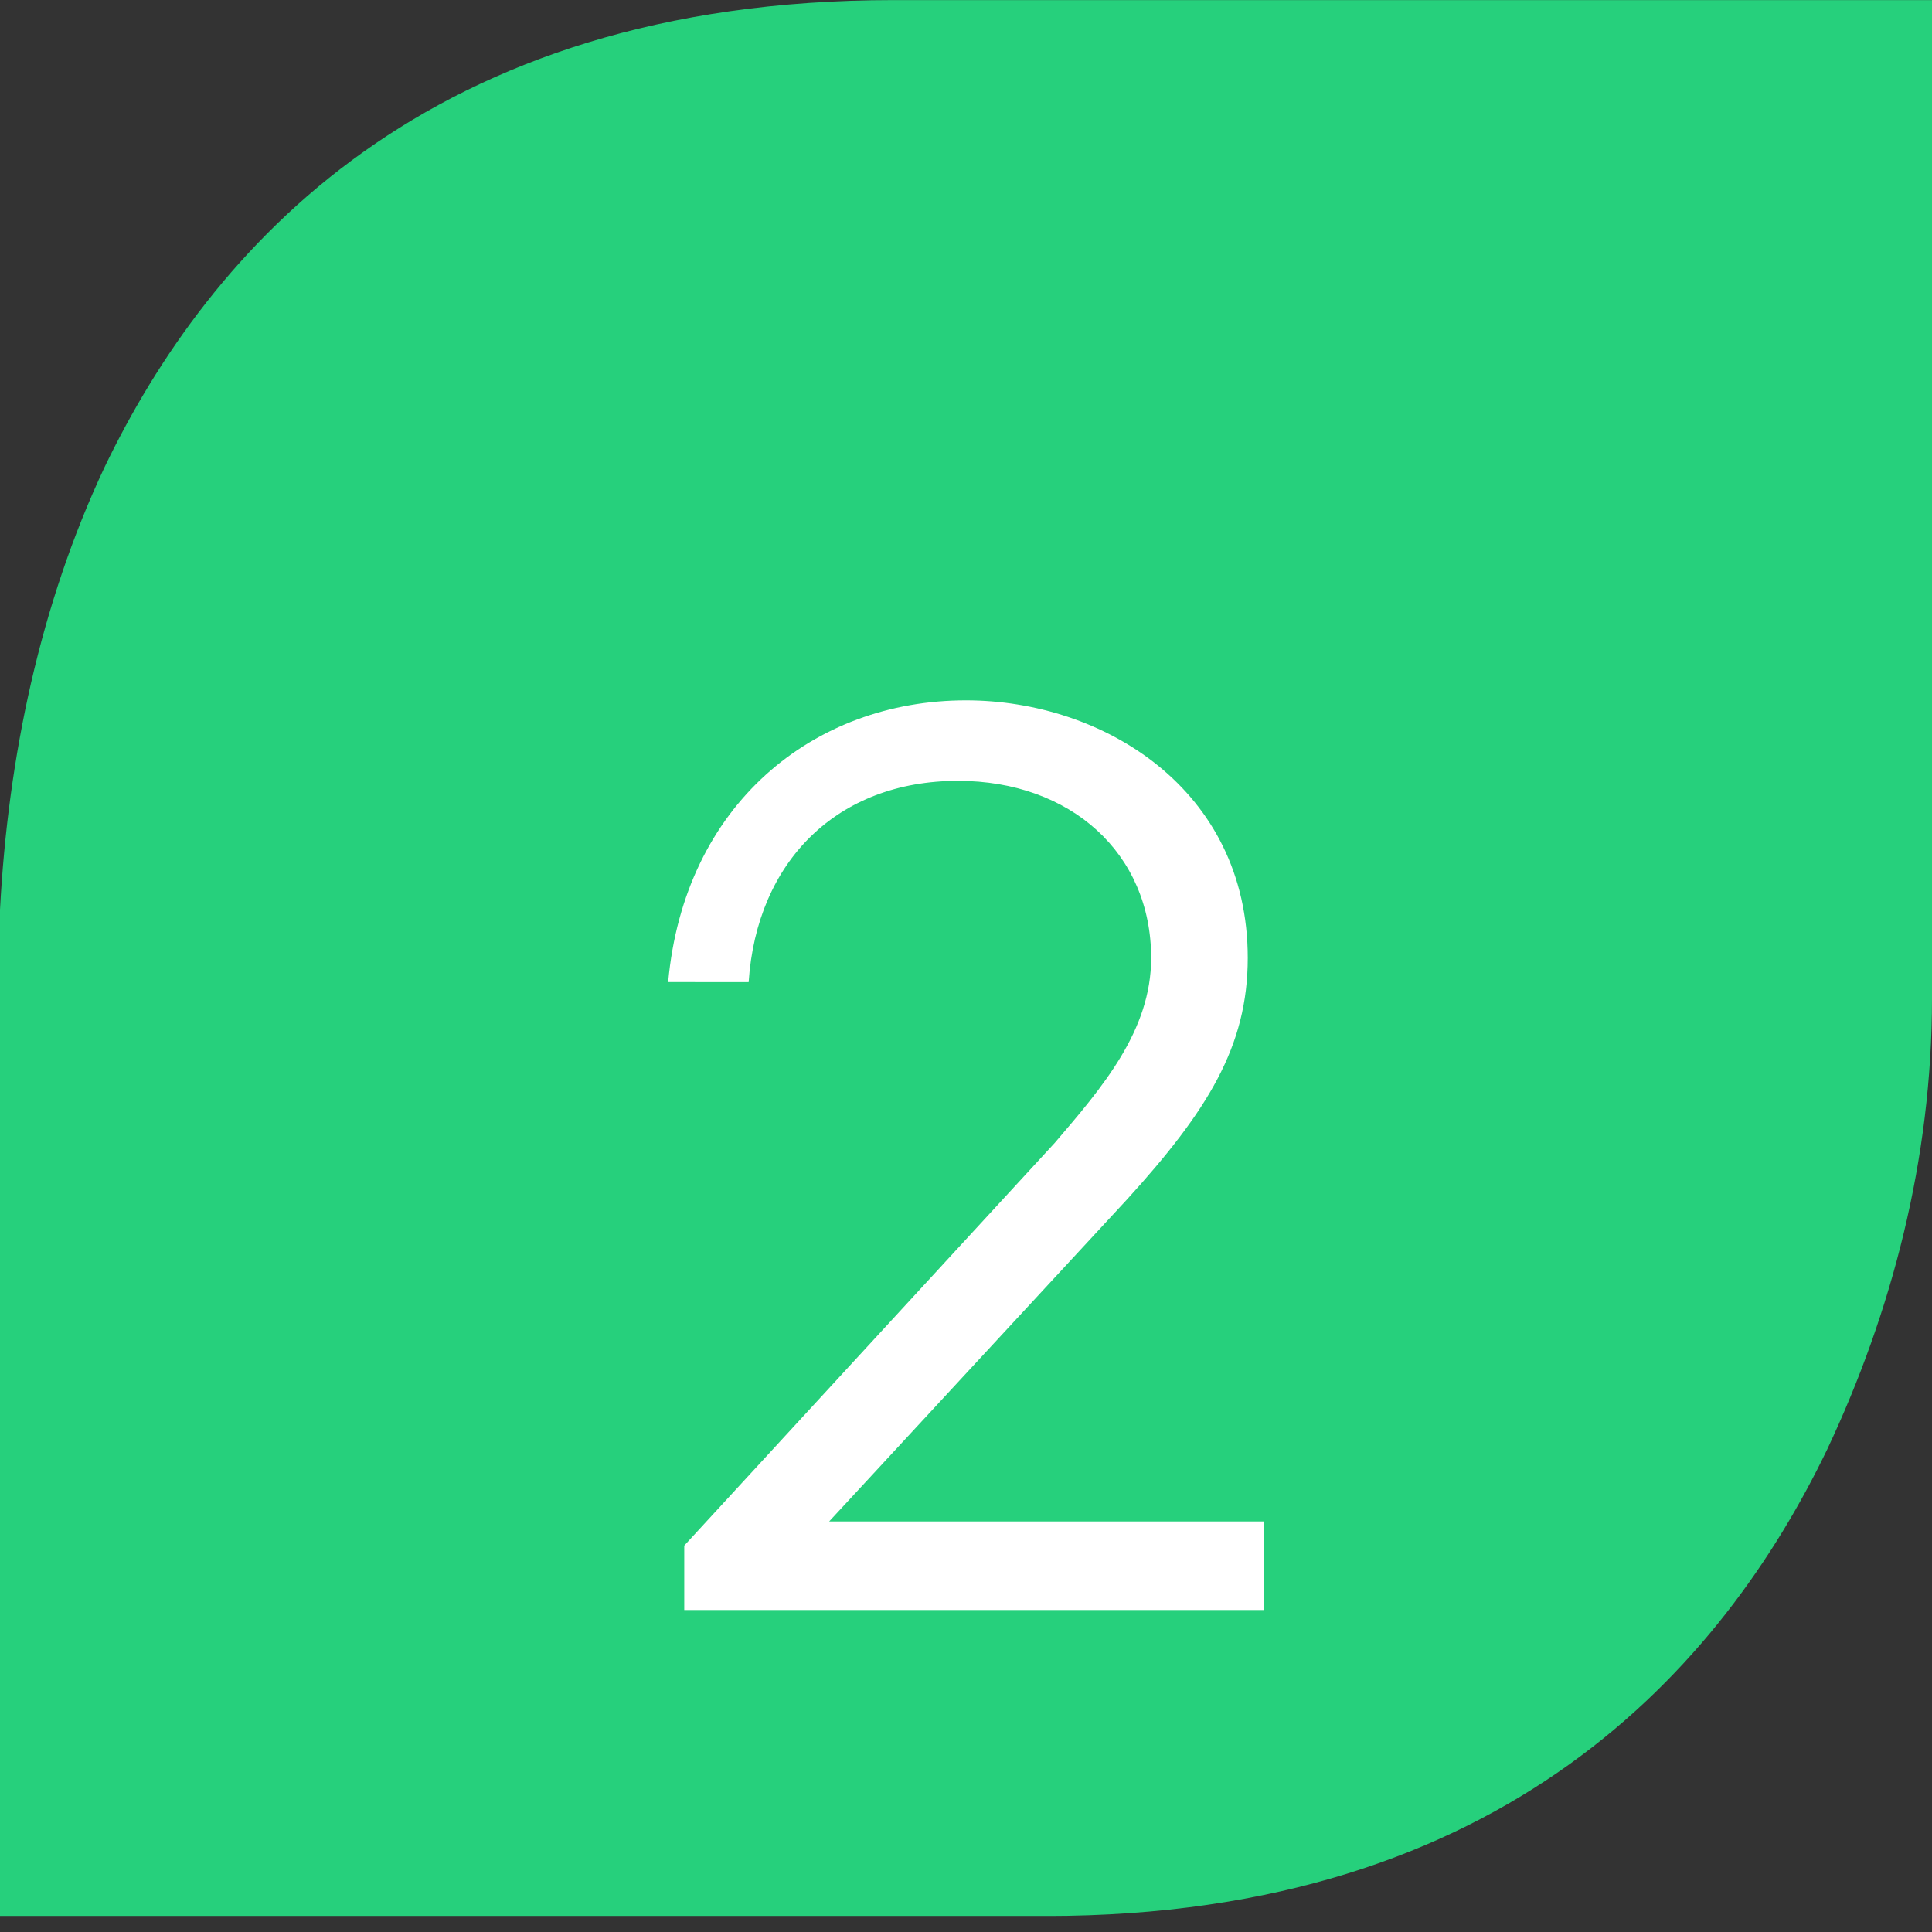 <?xml version="1.0" encoding="utf-8"?>
<!-- Generator: Adobe Illustrator 27.0.1, SVG Export Plug-In . SVG Version: 6.00 Build 0)  -->
<svg version="1.1" id="Component_58_1" xmlns="http://www.w3.org/2000/svg" xmlns:xlink="http://www.w3.org/1999/xlink" x="0px"
	 y="0px" viewBox="0 0 24 24" style="enable-background:new 0 0 24 24;" xml:space="preserve">
<rect x="0" y="0" width="24" height="24" fill="#333333" stroke="none"/>
<style type="text/css">
	.st0{clip-path:url(#SVGID_00000176756031648880866420000004387918447978767746_);}
	.st1{fill:#26D07C;}
	.st2{enable-background:new    ;}
	.st3{fill:#FFFFFF;}
</style>
<g id="Group_3438">
	<g>
		<defs>
			<rect id="SVGID_1_" width="24" height="23.8"/>
		</defs>
		<clipPath id="SVGID_00000050636137047005705020000015961609363835828147_">
			<use xlink:href="#SVGID_1_"  style="overflow:visible;"/>
		</clipPath>
		
			<g id="Group_192" transform="translate(0 0)" style="clip-path:url(#SVGID_00000050636137047005705020000015961609363835828147_);">
			<g id="Group_191" transform="translate(0 0.001)">
				<path id="Path_8898" class="st1" d="M11.1,0C5.3,0,2.6,3.1,1.3,5.8C0.5,7.5,0.1,9.4,0,11.3v12.5h13c5.7,0,8.4-3.1,9.7-5.8
					c0.8-1.7,1.3-3.6,1.3-5.6V0H11.1z"/>
			</g>
		</g>
	</g>
</g>
<g class="st2">
	<path class="st3" d="M8.5,19.2l4.6-5c0.6-0.7,1.2-1.4,1.2-2.3c0-1.3-1-2.2-2.4-2.2c-1.5,0-2.5,1-2.6,2.5H8.3
		c0.2-2.2,1.8-3.5,3.7-3.5c1.7,0,3.5,1.1,3.5,3.2c0,1.1-0.5,1.9-1.5,3l-3.7,4h5.4l0,1.1H8.5V19.2z"/>
</g>
</svg>
